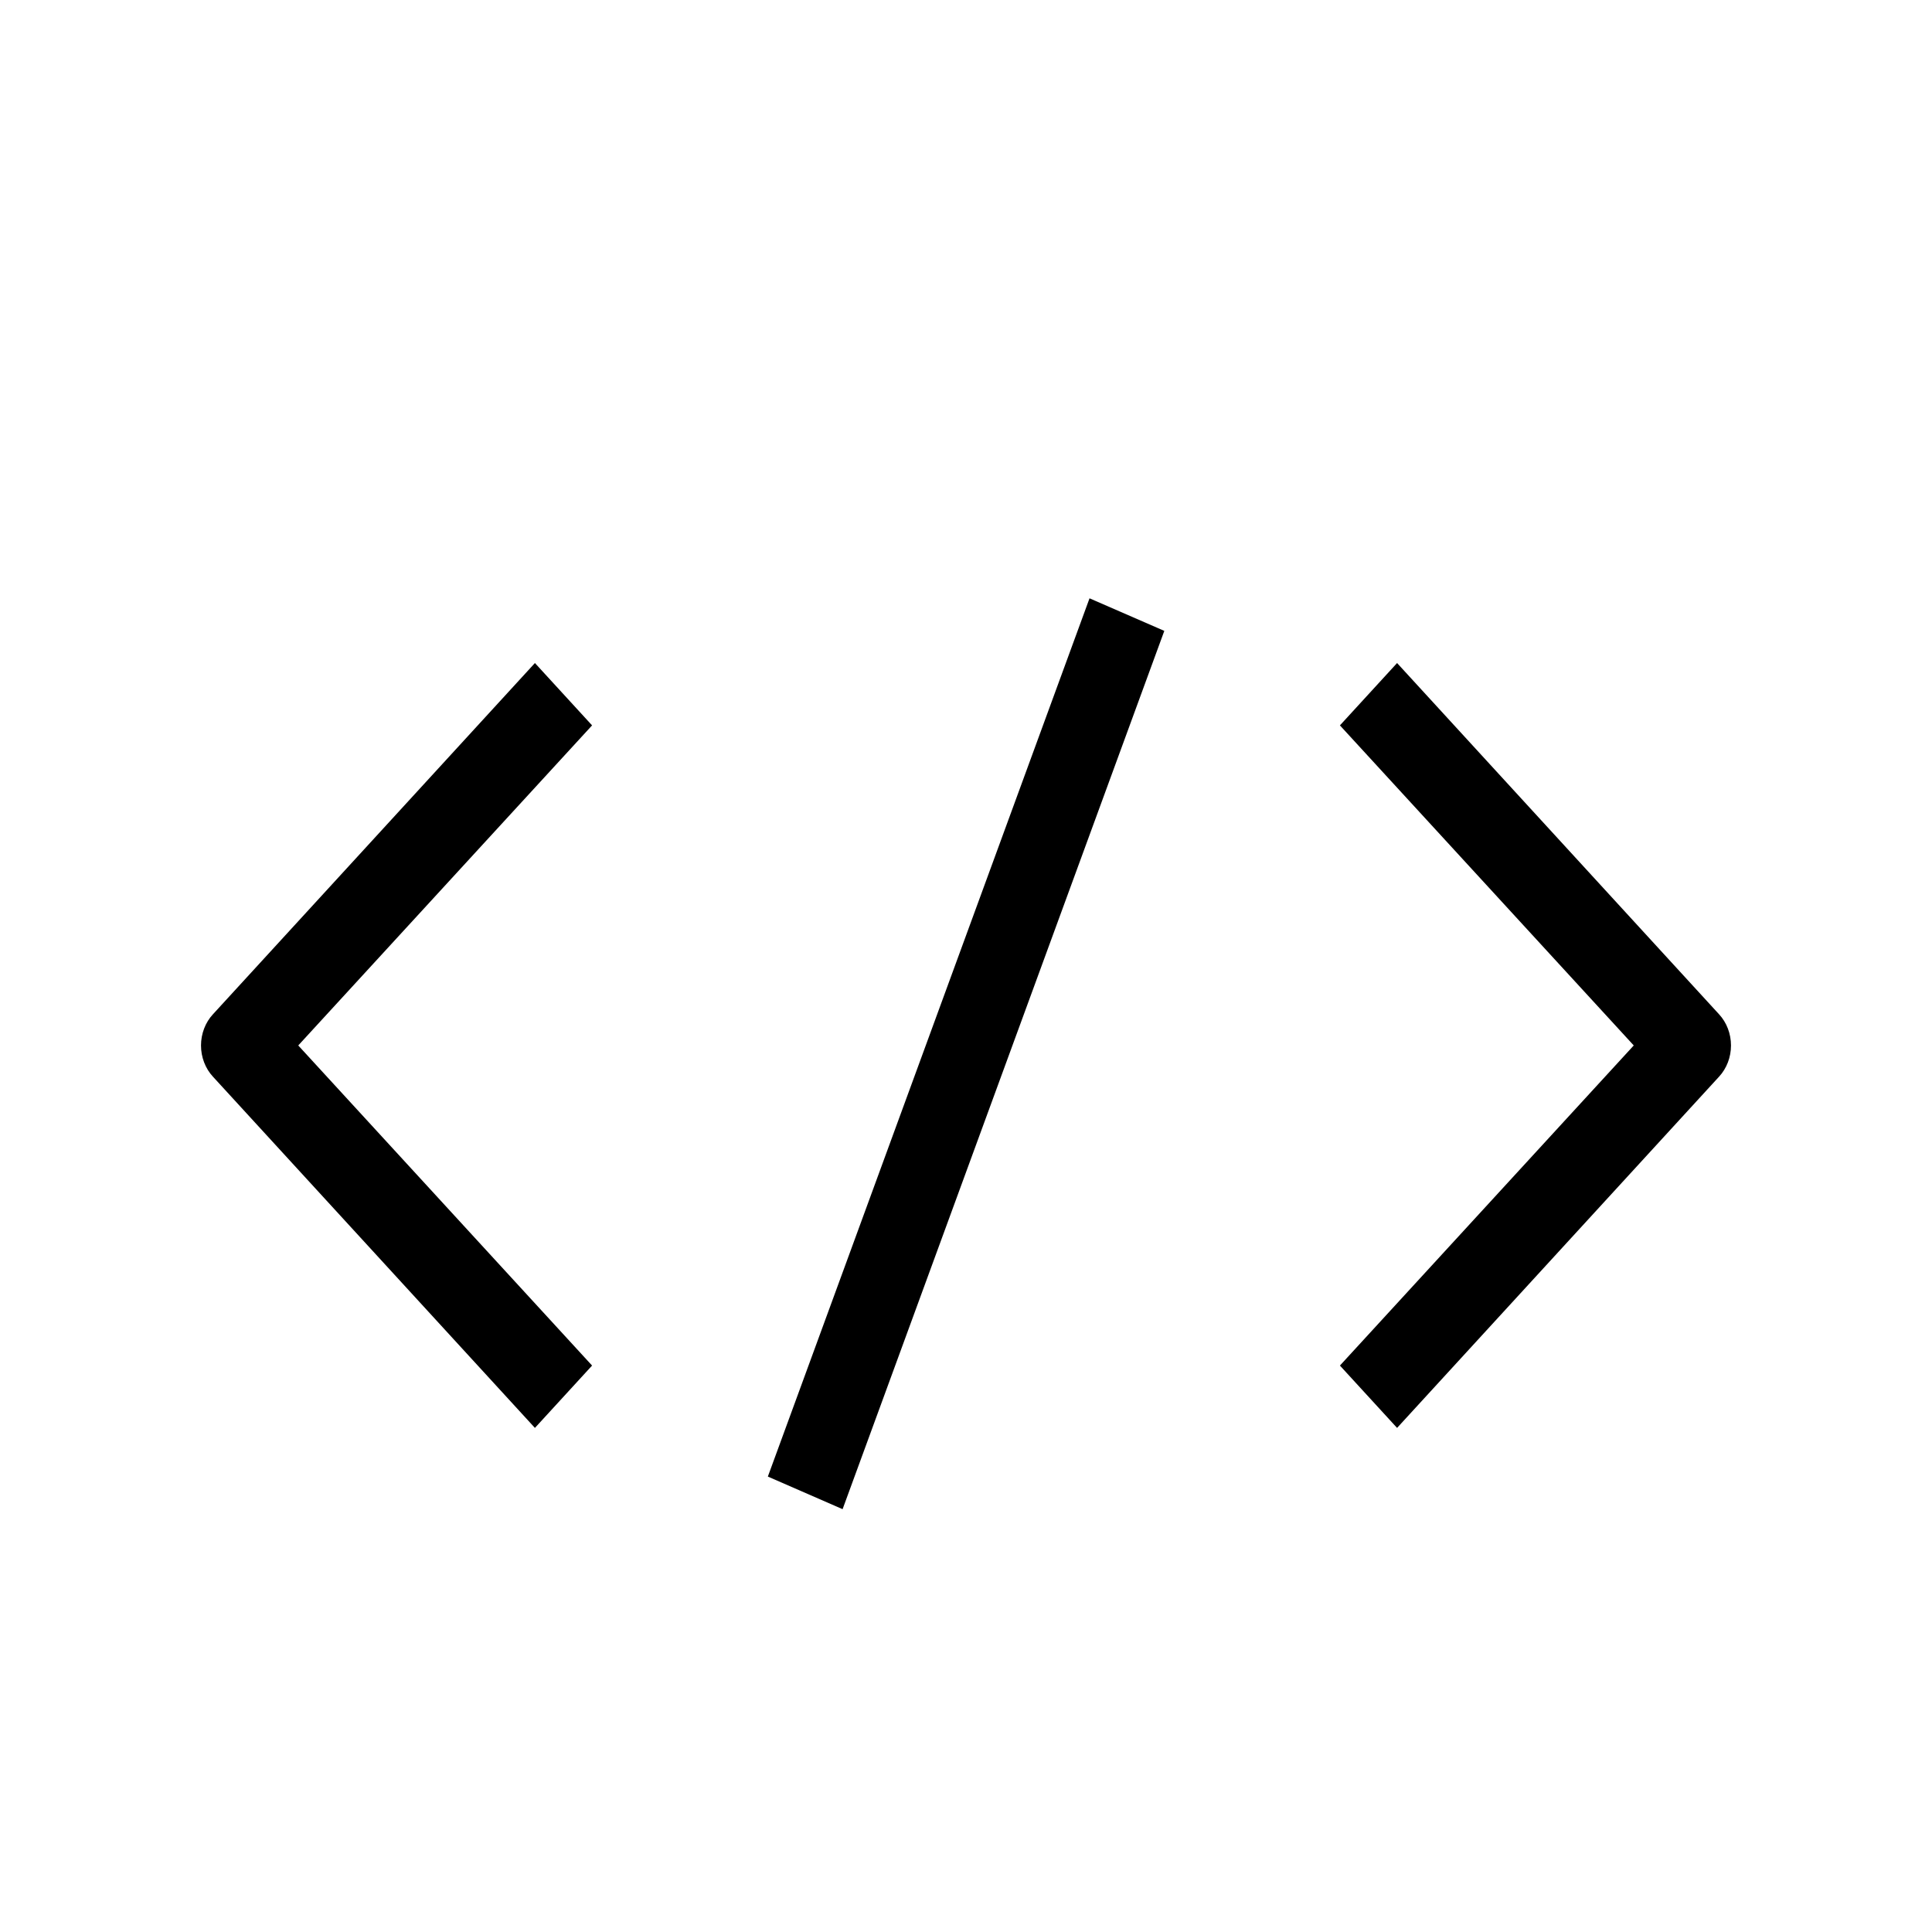 <svg width="48" height="48" viewBox="0 0 48 48" fill="none" xmlns="http://www.w3.org/2000/svg">
<path d="M13.29 16.473L5.29 25.2C5.196 25.301 5.122 25.422 5.071 25.555C5.02 25.688 4.994 25.831 4.994 25.974C4.994 26.119 5.02 26.261 5.071 26.394C5.122 26.527 5.196 26.648 5.29 26.749L13.29 35.476L14.71 33.927L7.41 25.974L14.71 18.022L13.29 16.473Z" fill="black"/>
<path d="M42.71 25.2L34.71 16.473L33.29 18.022L40.59 25.974L33.29 33.927L34.71 35.476L42.71 26.749C42.804 26.648 42.878 26.527 42.929 26.394C42.98 26.261 43.006 26.119 43.006 25.974C43.006 25.831 42.98 25.688 42.929 25.555C42.878 25.422 42.804 25.301 42.71 25.2Z" fill="black"/>
<path d="M27.069 14.865L19.077 36.685L20.934 37.495L28.927 15.674L27.069 14.865Z" fill="black"/>
</svg>
